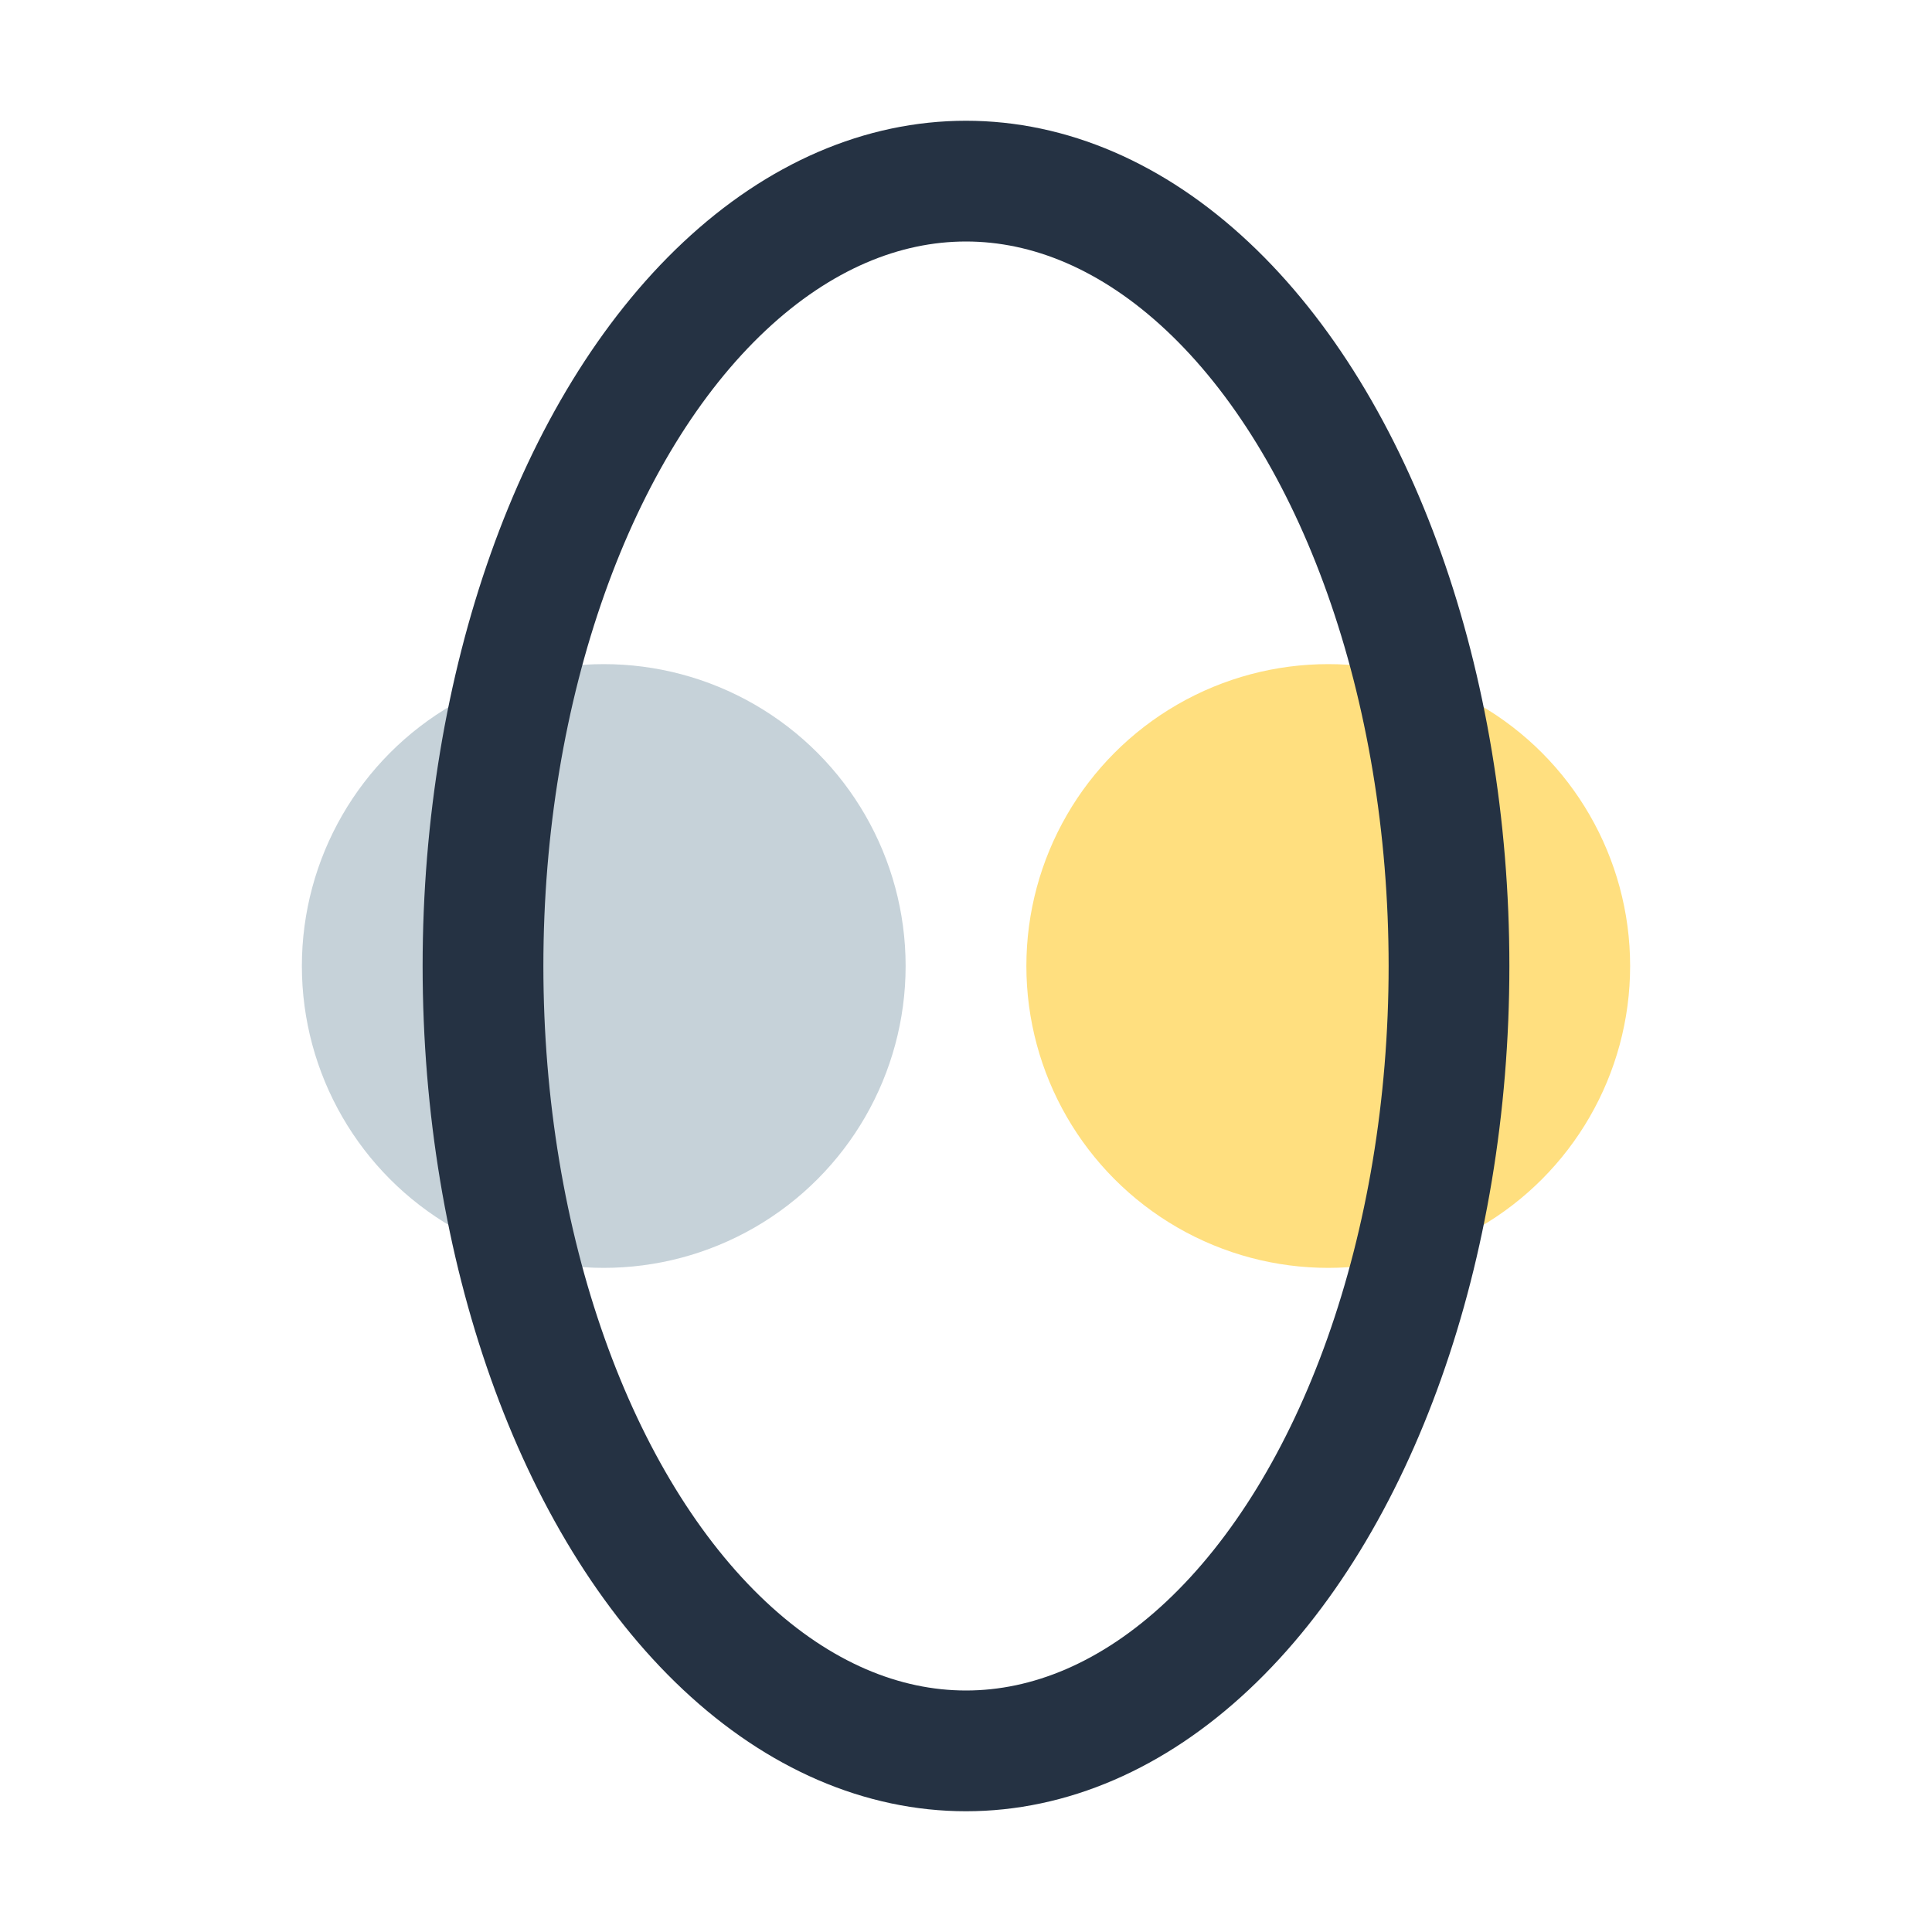 <?xml version="1.0" encoding="UTF-8"?>
<svg xmlns="http://www.w3.org/2000/svg" width="32" height="32" viewBox="0 0 32 32"><circle cx="10" cy="16" r="5" fill="#C6D2D9"/><circle cx="22" cy="16" r="5" fill="#FFDF7F"/><ellipse cx="16" cy="16" rx="8" ry="13" fill="none" stroke="#253243" stroke-width="2"/></svg>